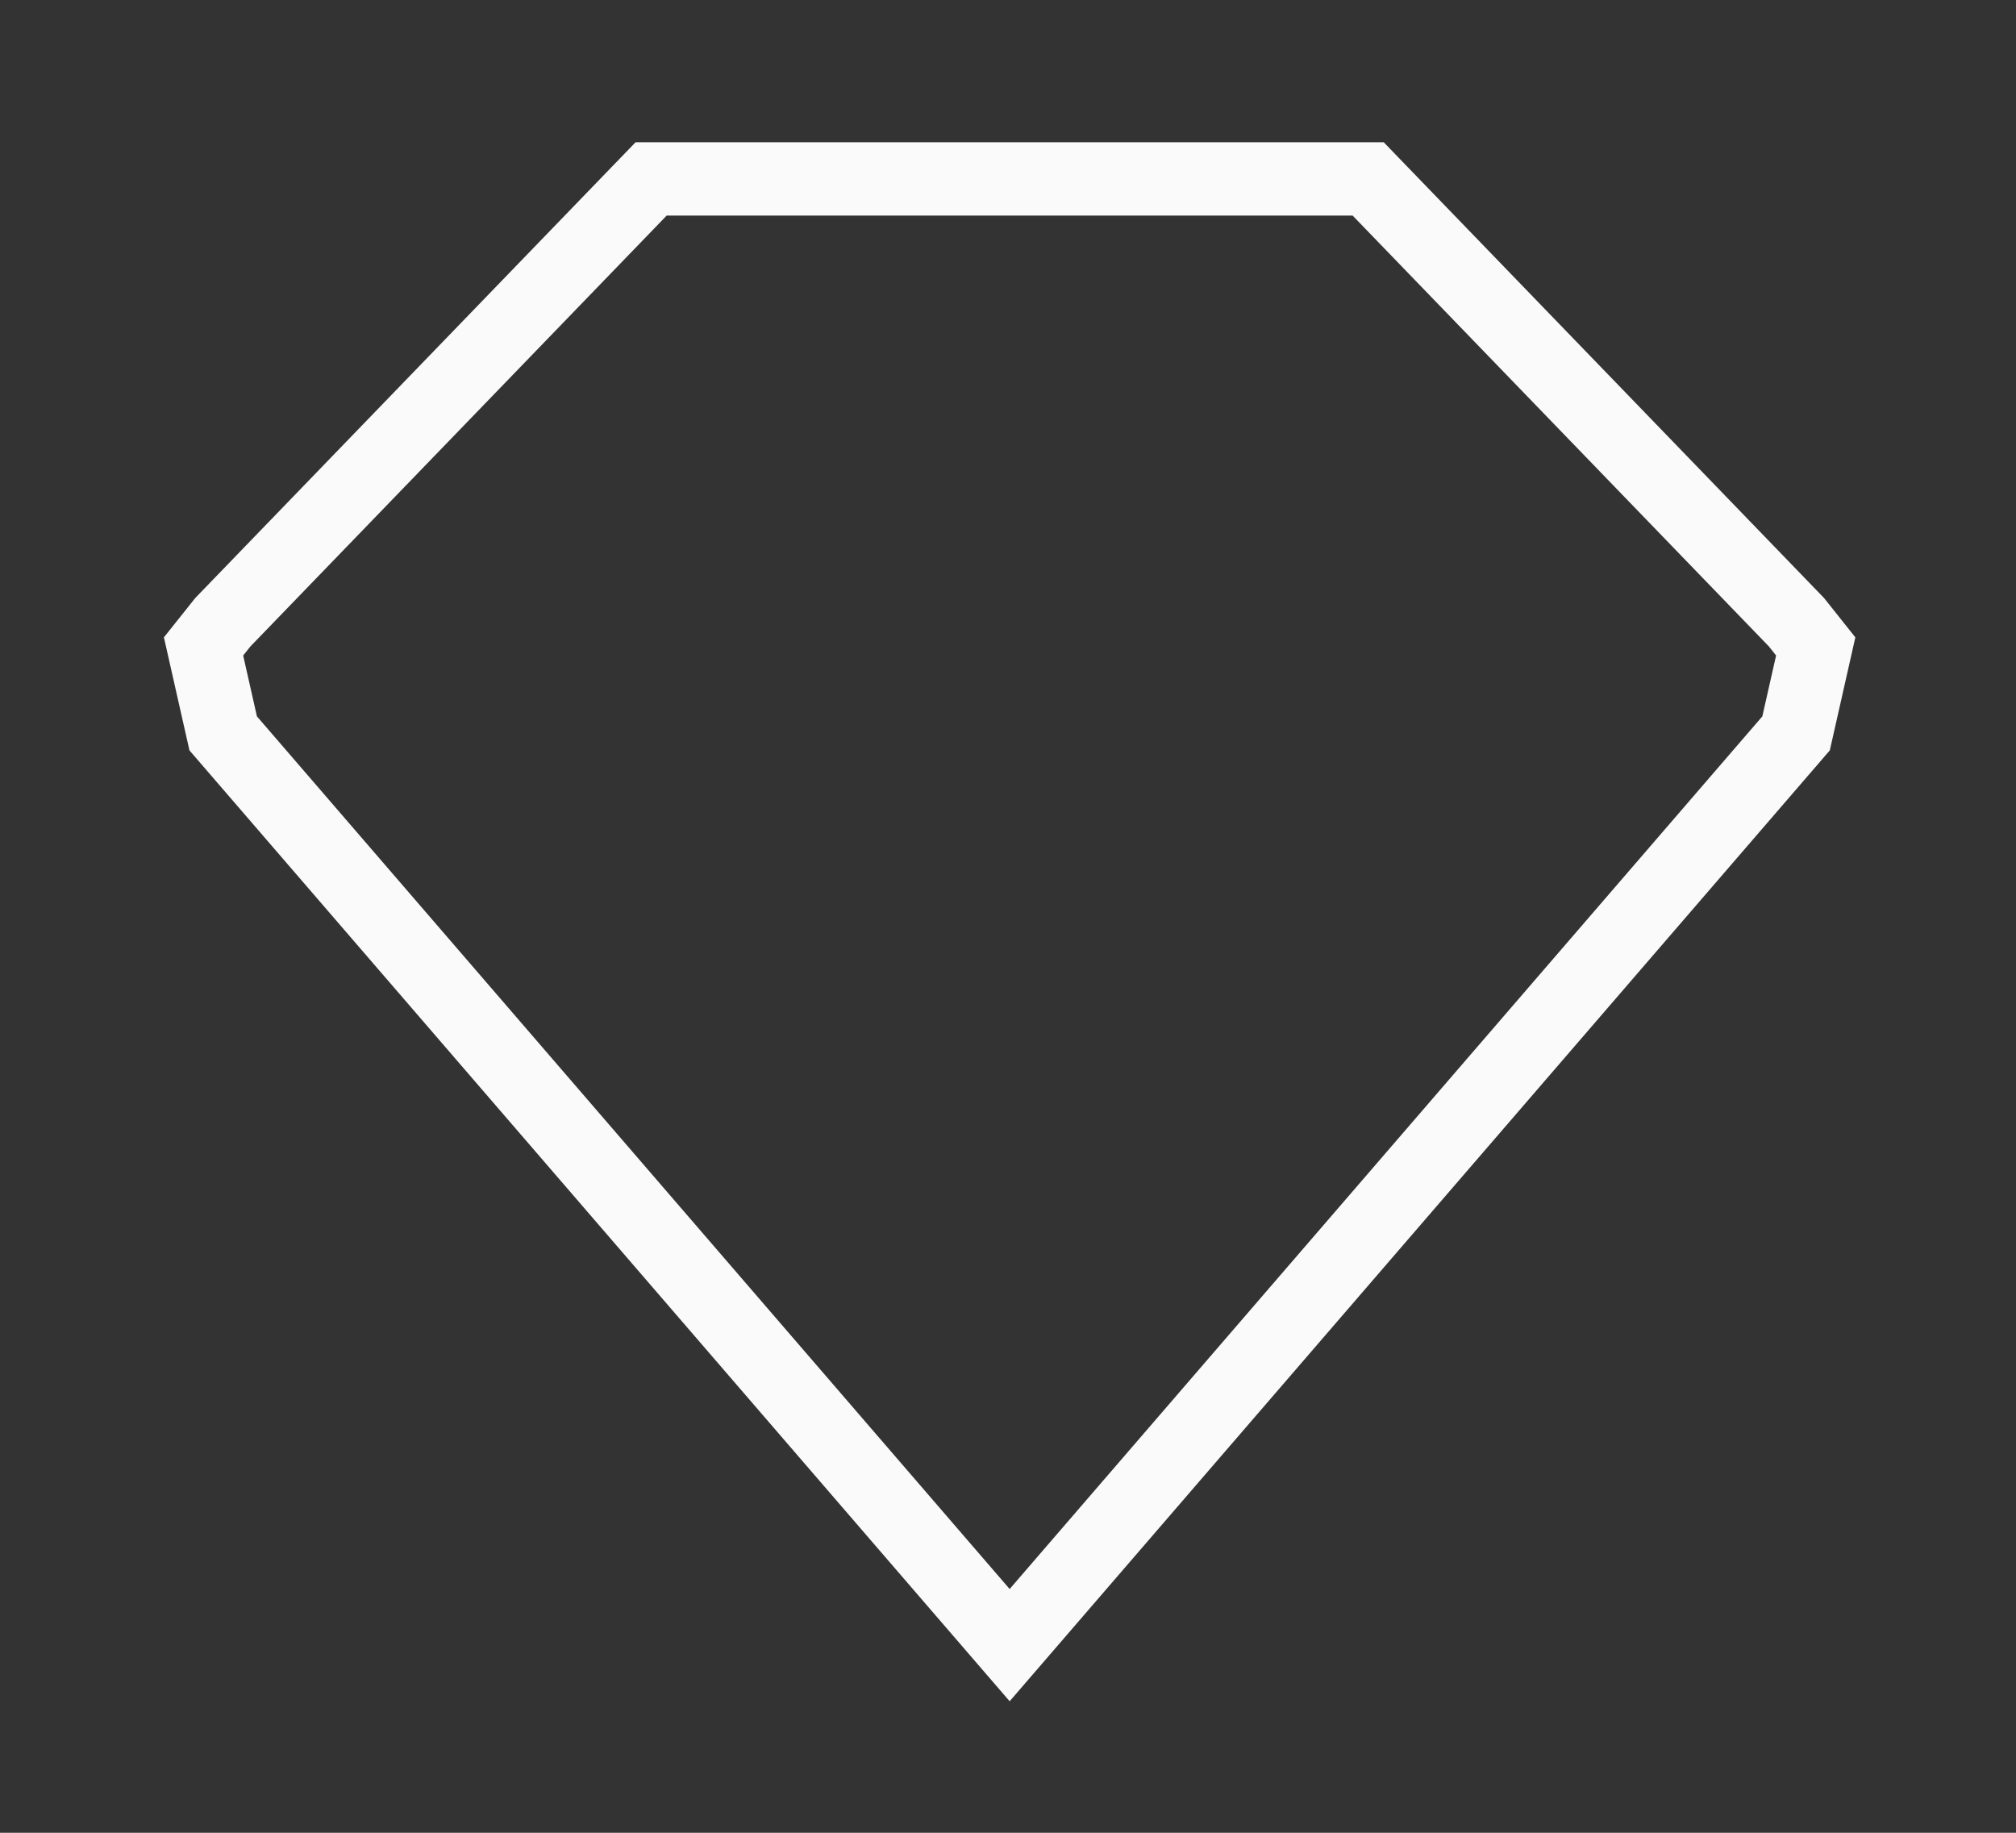 <svg width="55" height="50" viewBox="0 0 55 50" fill="none" xmlns="http://www.w3.org/2000/svg">
<rect x="0" y="0" width="55" height="50" fill="#333333" stroke="none"/>
<path d="M49.536 17.635L49 20.007L27.545 44.881L6.089 20.007L5.553 17.635L6.08 16.974L17.764 4.881H37.326L49.01 16.974L49.536 17.635Z" stroke="#FAFAFA" stroke-width="2" stroke-miterlimit="10"/>
</svg>
